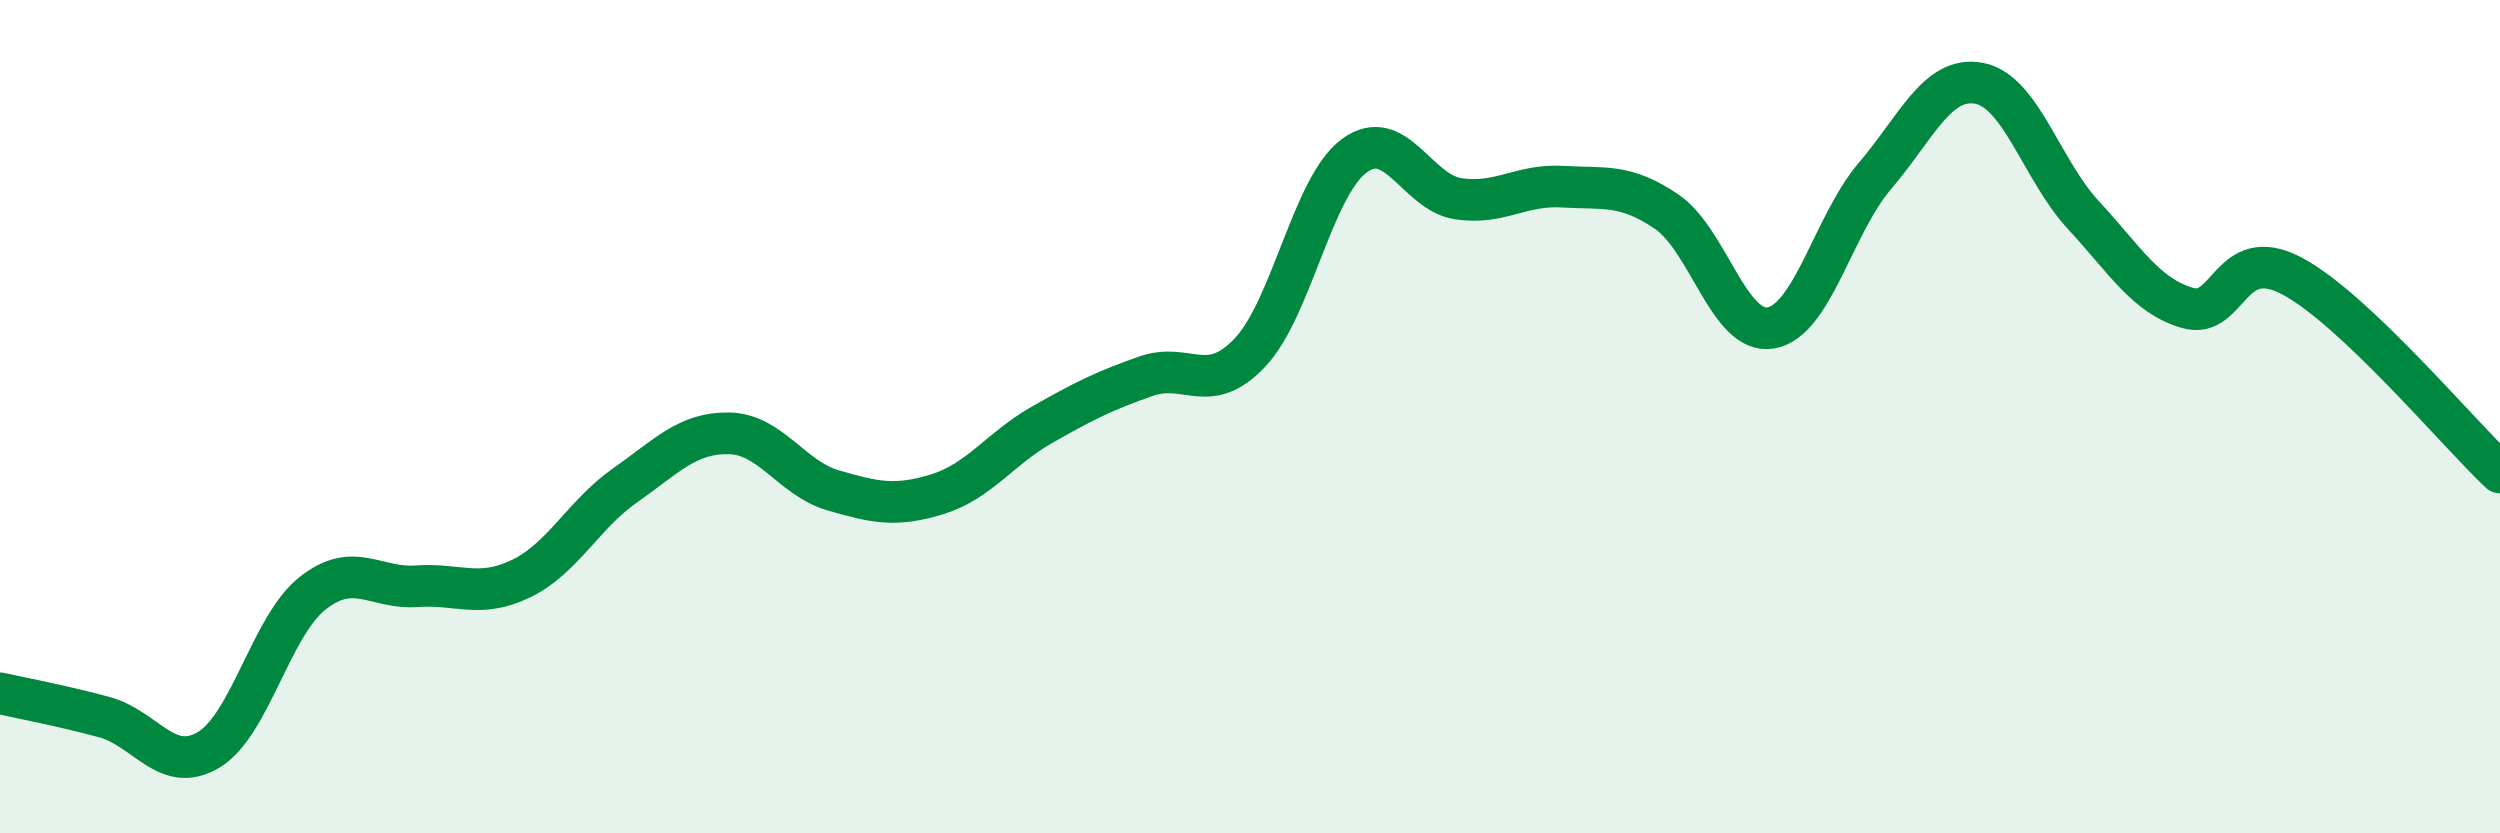 
    <svg width="60" height="20" viewBox="0 0 60 20" xmlns="http://www.w3.org/2000/svg">
      <path
        d="M 0,16.64 C 0.5,16.75 1.5,16.94 2.5,17.21 C 3.5,17.48 4,18.59 5,18 C 6,17.41 6.5,15.03 7.5,14.24 C 8.5,13.45 9,14.14 10,14.07 C 11,14 11.5,14.37 12.5,13.89 C 13.5,13.41 14,12.35 15,11.65 C 16,10.95 16.5,10.38 17.5,10.4 C 18.5,10.42 19,11.48 20,11.77 C 21,12.06 21.5,12.17 22.5,11.86 C 23.5,11.55 24,10.77 25,10.2 C 26,9.63 26.5,9.38 27.5,9.03 C 28.5,8.68 29,9.52 30,8.46 C 31,7.4 31.5,4.48 32.5,3.74 C 33.5,3 34,4.62 35,4.77 C 36,4.92 36.5,4.42 37.5,4.48 C 38.5,4.54 39,4.4 40,5.08 C 41,5.76 41.5,8.04 42.5,7.87 C 43.5,7.7 44,5.39 45,4.22 C 46,3.05 46.5,1.81 47.5,2 C 48.5,2.19 49,4.08 50,5.16 C 51,6.24 51.5,7.1 52.5,7.39 C 53.5,7.68 53.5,5.83 55,6.62 C 56.5,7.41 59,10.4 60,11.34L60 20L0 20Z"
        fill="#008740"
        opacity="0.1"
        stroke-linecap="round"
        stroke-linejoin="round"
      />
      <path
        d="M 0,16.64 C 0.5,16.75 1.5,16.94 2.5,17.21 C 3.5,17.48 4,18.59 5,18 C 6,17.41 6.5,15.03 7.5,14.24 C 8.5,13.45 9,14.14 10,14.07 C 11,14 11.5,14.37 12.5,13.89 C 13.5,13.41 14,12.35 15,11.65 C 16,10.95 16.5,10.38 17.5,10.4 C 18.5,10.42 19,11.48 20,11.77 C 21,12.06 21.5,12.17 22.5,11.86 C 23.5,11.55 24,10.77 25,10.2 C 26,9.63 26.5,9.38 27.5,9.03 C 28.5,8.68 29,9.52 30,8.46 C 31,7.4 31.5,4.48 32.5,3.74 C 33.5,3 34,4.62 35,4.77 C 36,4.92 36.5,4.42 37.5,4.48 C 38.5,4.54 39,4.4 40,5.08 C 41,5.76 41.5,8.04 42.5,7.87 C 43.5,7.7 44,5.39 45,4.22 C 46,3.05 46.5,1.81 47.5,2 C 48.5,2.19 49,4.08 50,5.16 C 51,6.24 51.5,7.1 52.5,7.39 C 53.5,7.68 53.5,5.83 55,6.62 C 56.5,7.41 59,10.4 60,11.34"
        stroke="#008740"
        stroke-width="1"
        fill="none"
        stroke-linecap="round"
        stroke-linejoin="round"
      />
    </svg>
  